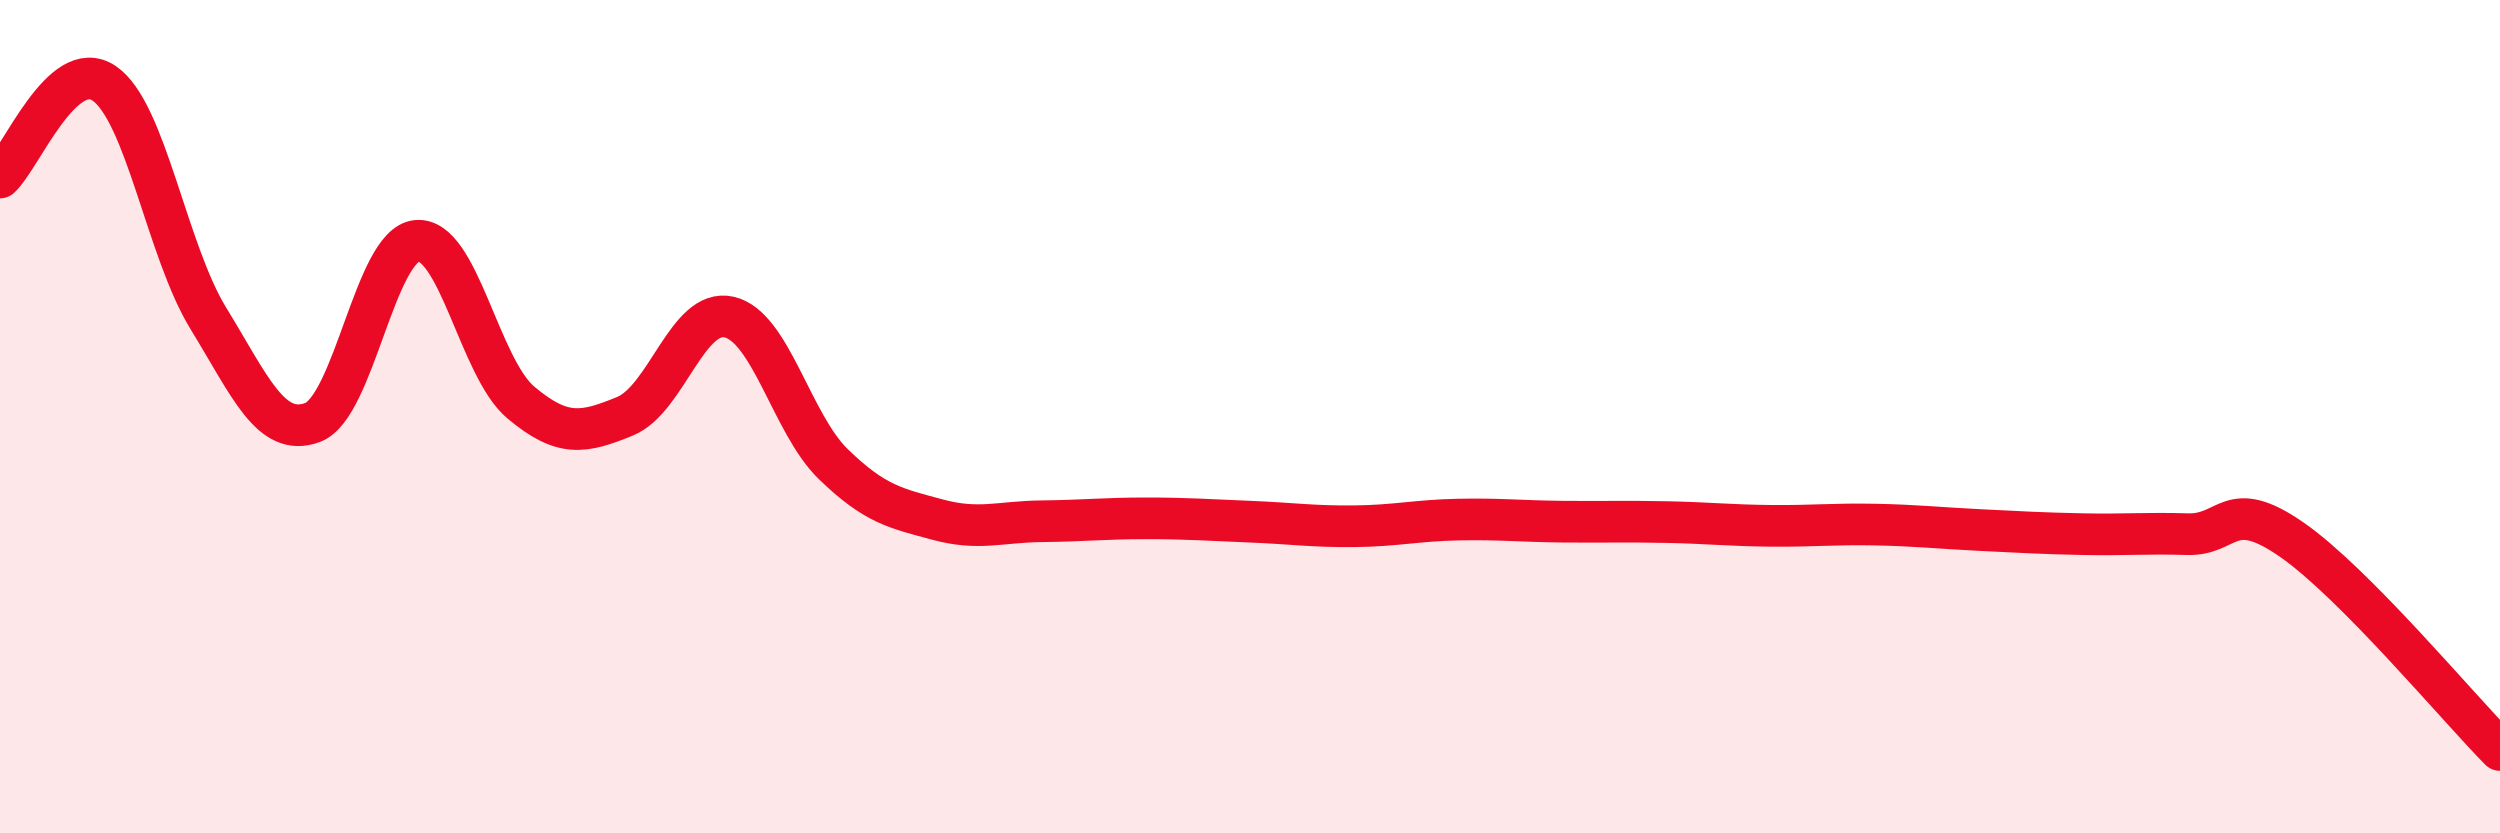 
    <svg width="60" height="20" viewBox="0 0 60 20" xmlns="http://www.w3.org/2000/svg">
      <path
        d="M 0,4.26 C 0.5,3.81 1.5,1.32 2.5,2 C 3.5,2.68 4,6.01 5,7.64 C 6,9.27 6.5,10.51 7.5,10.14 C 8.5,9.77 9,5.88 10,5.78 C 11,5.68 11.5,8.82 12.5,9.66 C 13.5,10.5 14,10.4 15,9.99 C 16,9.58 16.5,7.38 17.5,7.61 C 18.5,7.84 19,10.17 20,11.14 C 21,12.11 21.5,12.2 22.5,12.47 C 23.5,12.74 24,12.52 25,12.51 C 26,12.5 26.5,12.44 27.5,12.44 C 28.5,12.44 29,12.48 30,12.52 C 31,12.56 31.5,12.64 32.5,12.63 C 33.5,12.62 34,12.49 35,12.47 C 36,12.45 36.5,12.51 37.5,12.52 C 38.5,12.53 39,12.51 40,12.53 C 41,12.55 41.5,12.61 42.5,12.62 C 43.5,12.63 44,12.57 45,12.59 C 46,12.61 46.5,12.67 47.5,12.72 C 48.5,12.77 49,12.8 50,12.82 C 51,12.84 51.5,12.79 52.5,12.82 C 53.5,12.85 53.5,11.91 55,12.95 C 56.5,13.99 59,16.99 60,18L60 20L0 20Z"
        fill="#EB0A25"
        opacity="0.1"
        stroke-linecap="round"
        stroke-linejoin="round"
      />
      <path
        d="M 0,4.26 C 0.5,3.81 1.5,1.32 2.5,2 C 3.5,2.68 4,6.01 5,7.64 C 6,9.27 6.5,10.51 7.5,10.14 C 8.5,9.77 9,5.88 10,5.78 C 11,5.68 11.5,8.82 12.5,9.66 C 13.5,10.5 14,10.4 15,9.99 C 16,9.58 16.5,7.38 17.5,7.61 C 18.5,7.84 19,10.17 20,11.14 C 21,12.11 21.5,12.2 22.5,12.47 C 23.5,12.74 24,12.52 25,12.51 C 26,12.5 26.5,12.44 27.5,12.44 C 28.5,12.44 29,12.48 30,12.52 C 31,12.56 31.5,12.64 32.5,12.63 C 33.5,12.62 34,12.49 35,12.47 C 36,12.45 36.5,12.51 37.5,12.52 C 38.5,12.53 39,12.51 40,12.53 C 41,12.55 41.5,12.61 42.5,12.62 C 43.5,12.63 44,12.57 45,12.59 C 46,12.61 46.5,12.67 47.5,12.72 C 48.5,12.77 49,12.8 50,12.82 C 51,12.84 51.5,12.79 52.5,12.82 C 53.5,12.85 53.5,11.91 55,12.95 C 56.5,13.99 59,16.99 60,18"
        stroke="#EB0A25"
        stroke-width="1"
        fill="none"
        stroke-linecap="round"
        stroke-linejoin="round"
      />
    </svg>
  